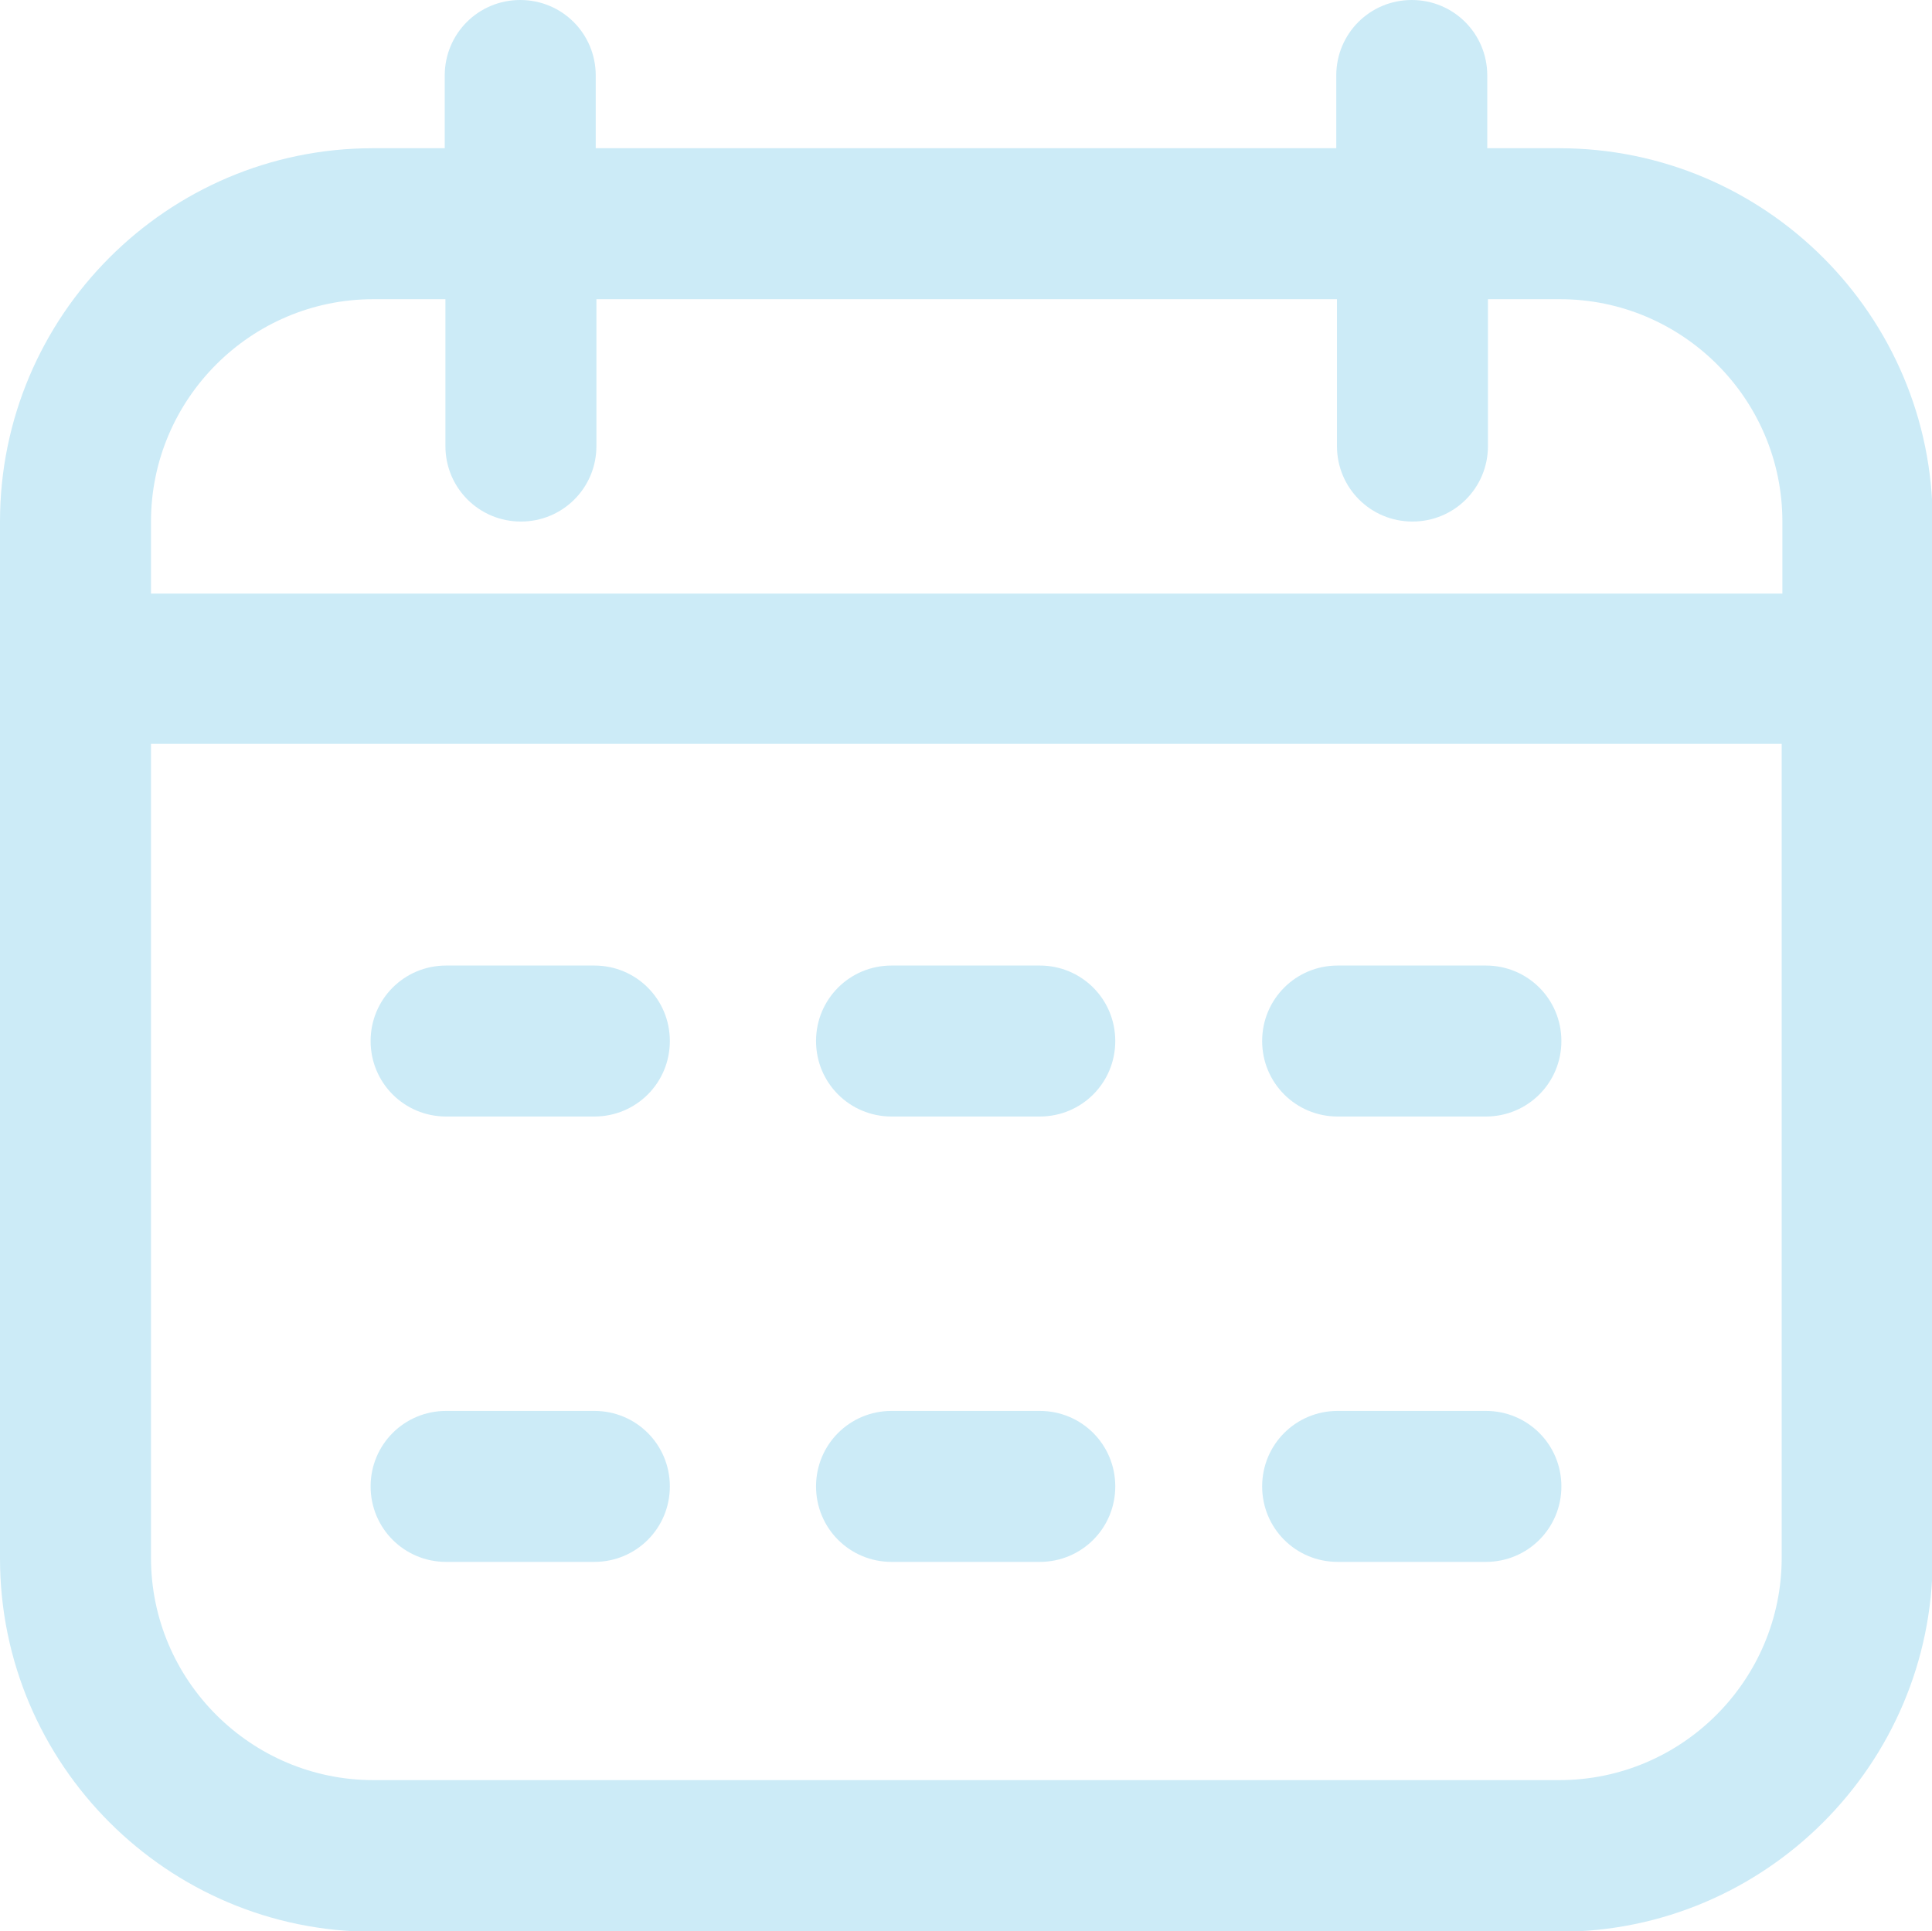 <?xml version="1.0" encoding="UTF-8"?><svg id="Camada_2" xmlns="http://www.w3.org/2000/svg" viewBox="0 0 28.15 28.14"><g id="Layer_1"><path d="M16.25,21.66c0,.61-.49,1.1-1.1,1.1h-2.16c-.61,0-1.1-.49-1.1-1.1s.49-1.1,1.1-1.1h2.16c.61,0,1.1.49,1.1,1.1M22.75,21.66c0,.61-.49,1.1-1.1,1.1h-2.16c-.61,0-1.1-.49-1.1-1.1s.49-1.1,1.1-1.1h2.16c.61,0,1.1.49,1.1,1.1M9.76,21.66c0,.61-.49,1.1-1.1,1.1h-2.16c-.61,0-1.1-.49-1.1-1.1s.49-1.1,1.1-1.1h2.16c.61,0,1.1.49,1.1,1.1M16.25,15.17c0,.61-.49,1.1-1.1,1.1h-2.16c-.61,0-1.1-.49-1.1-1.1s.49-1.1,1.1-1.1h2.16c.61,0,1.1.49,1.1,1.1M22.75,15.17c0,.61-.49,1.1-1.1,1.1h-2.16c-.61,0-1.1-.49-1.1-1.1s.49-1.1,1.1-1.1h2.16c.61,0,1.1.49,1.1,1.1M9.76,15.17c0,.61-.49,1.1-1.1,1.1h-2.16c-.61,0-1.1-.49-1.1-1.1s.49-1.1,1.1-1.1h2.16c.61,0,1.1.49,1.1,1.1M22.72,25.94H5.44c-1.78,0-3.24-1.45-3.24-3.24v-11.86h23.76v11.86c0,1.78-1.45,3.24-3.24,3.24M5.44,4.36h1.05v2.14c0,.61.49,1.1,1.1,1.1s1.1-.49,1.1-1.1v-2.14h10.79v2.14c0,.61.49,1.1,1.1,1.1s1.1-.49,1.1-1.1v-2.14h1.05c1.78,0,3.24,1.45,3.24,3.24v1.05H2.2v-1.05c0-1.78,1.45-3.24,3.24-3.24M22.72,2.16h-1.05v-1.06c0-.61-.49-1.1-1.1-1.1s-1.1.49-1.1,1.1v1.06h-10.79v-1.06c0-.61-.49-1.1-1.1-1.1s-1.1.49-1.1,1.1v1.06h-1.05C2.44,2.16,0,4.6,0,7.6v15.11c0,3,2.44,5.44,5.44,5.44h17.28c3,0,5.44-2.44,5.44-5.44V7.6c0-3-2.44-5.44-5.44-5.44Z" style="fill:#ccebf7;"/></g></svg>